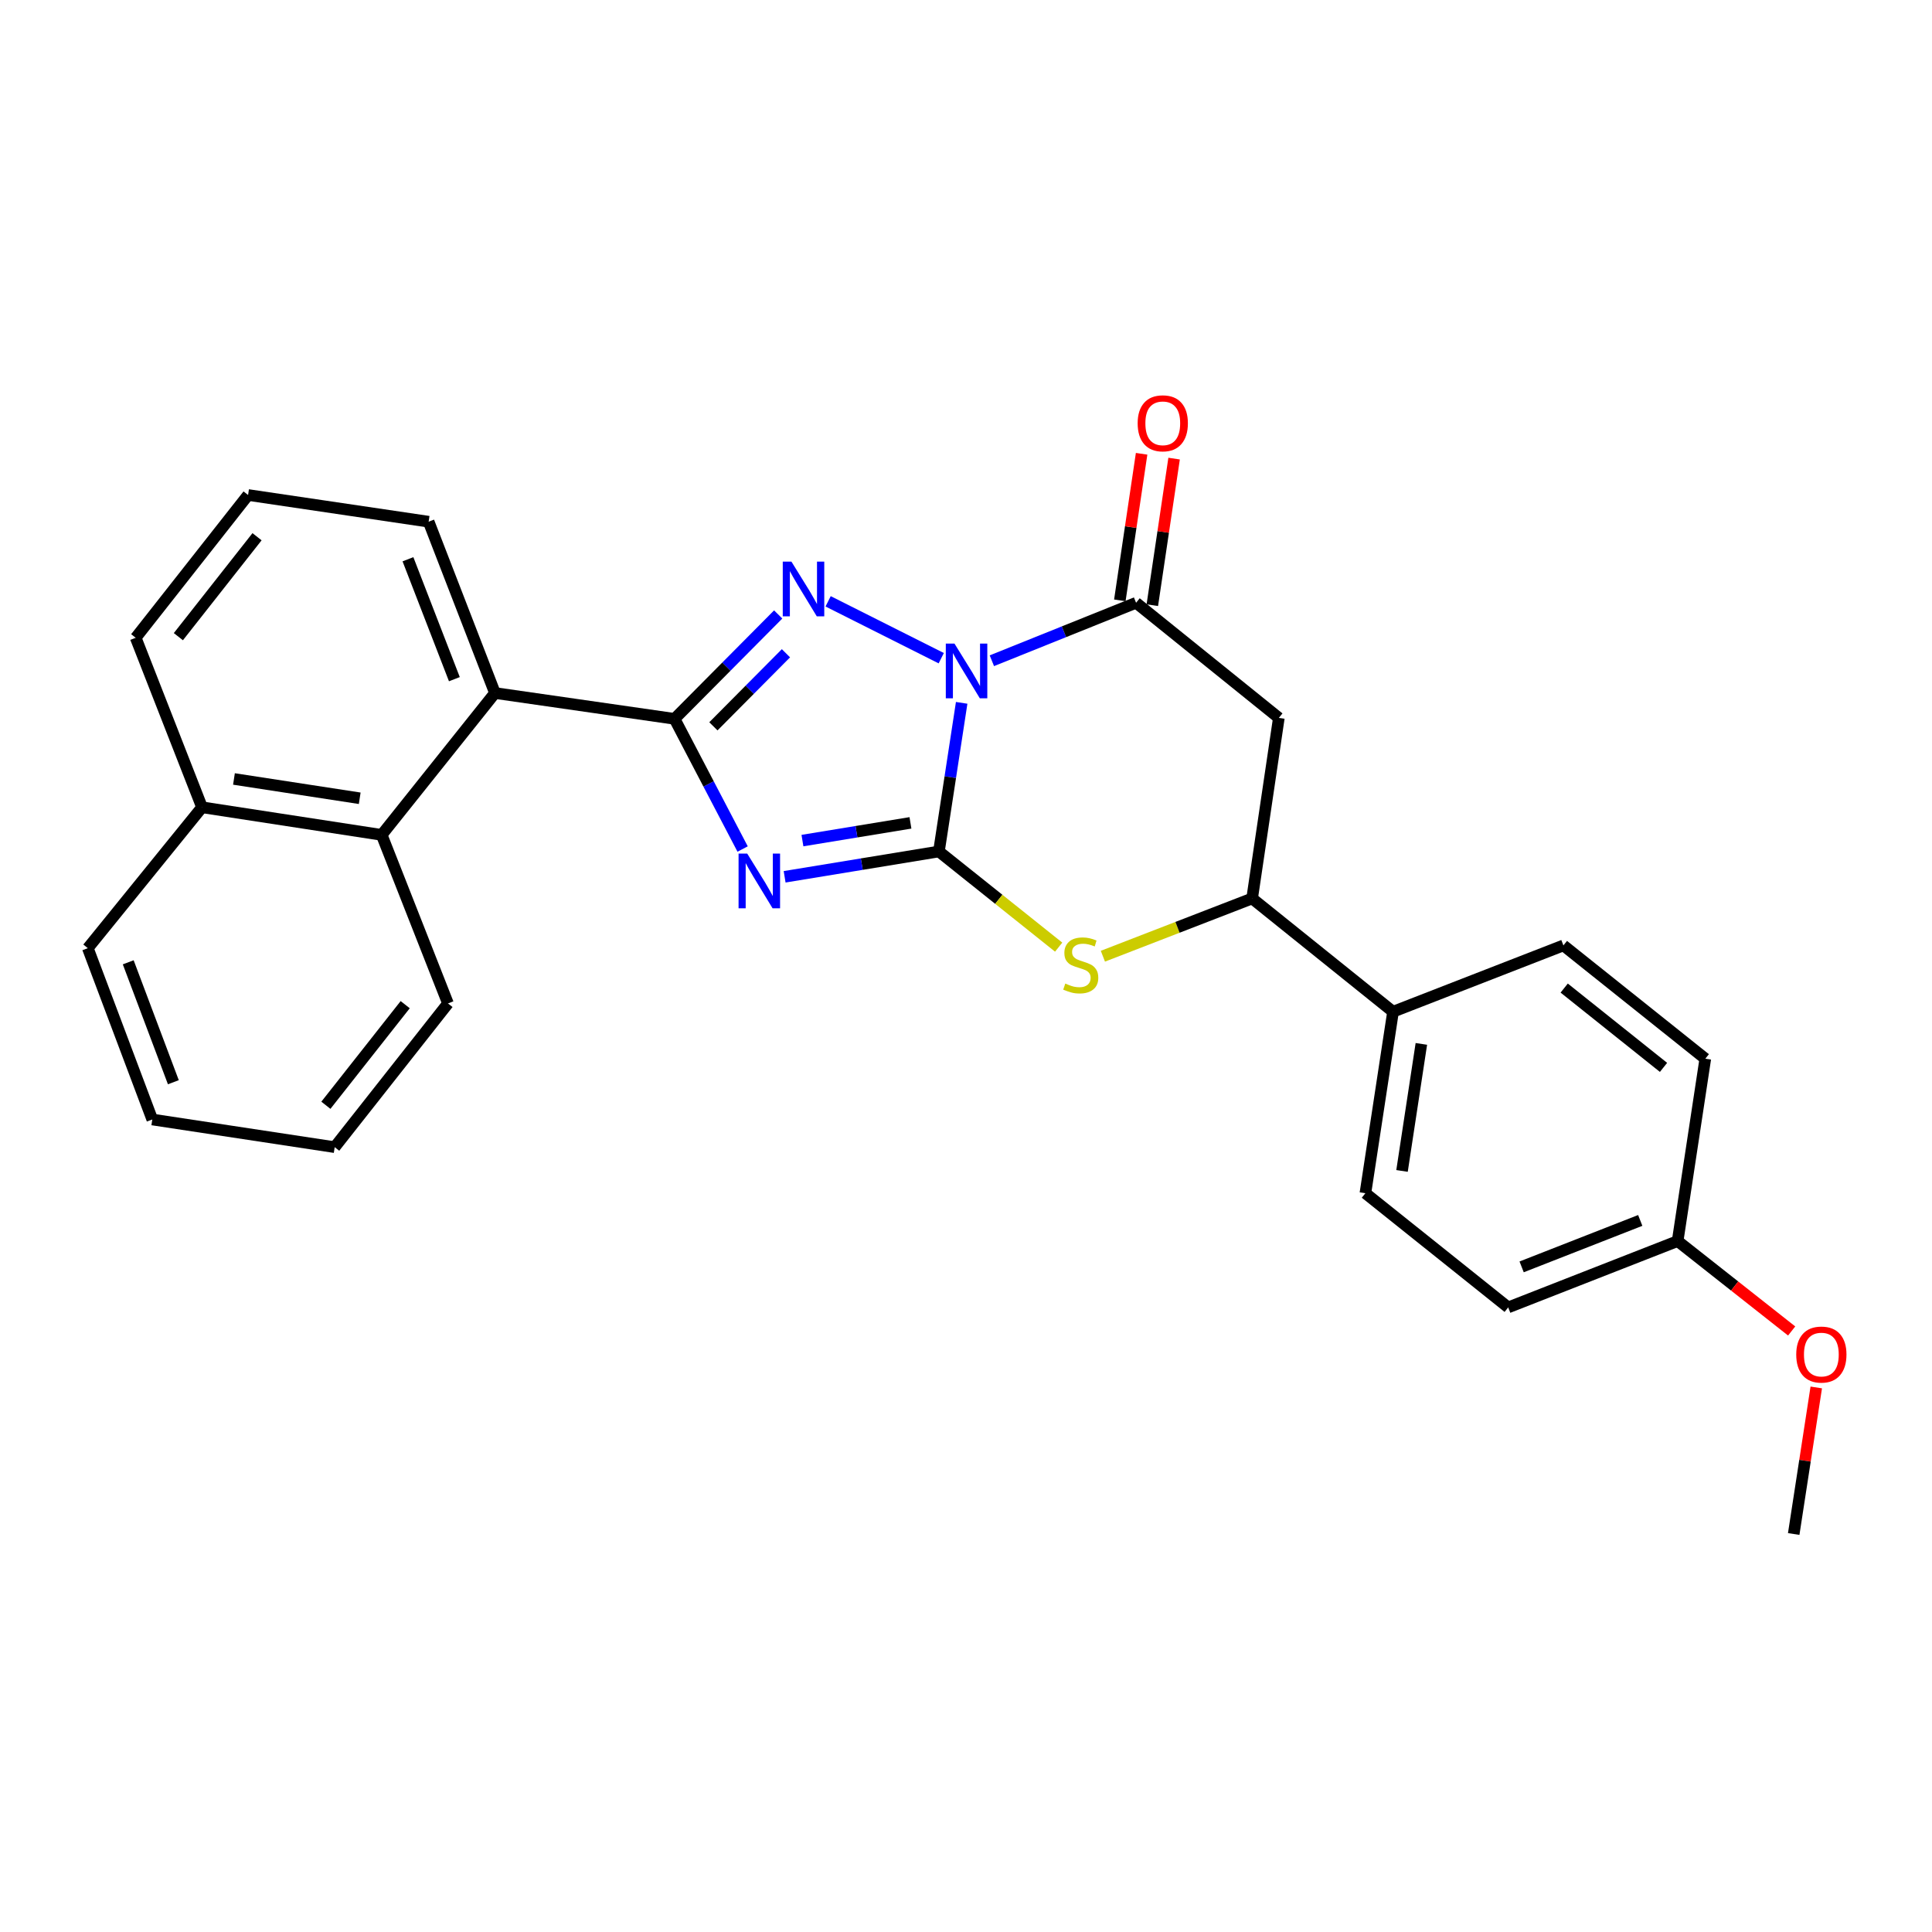 <?xml version='1.0' encoding='iso-8859-1'?>
<svg version='1.1' baseProfile='full'
              xmlns='http://www.w3.org/2000/svg'
                      xmlns:rdkit='http://www.rdkit.org/xml'
                      xmlns:xlink='http://www.w3.org/1999/xlink'
                  xml:space='preserve'
width='1000px' height='1000px' viewBox='0 0 1000 1000'>
<!-- END OF HEADER -->
<rect style='opacity:1.0;fill:#FFFFFF;stroke:none' width='1000' height='1000' x='0' y='0'> </rect>
<path class='bond-0' d='M 497.758,363.792 L 491.868,402.259' style='fill:none;fill-rule:evenodd;stroke:#0000FF;stroke-width:6px;stroke-linecap:butt;stroke-linejoin:miter;stroke-opacity:1' />
<path class='bond-0' d='M 491.868,402.259 L 485.979,440.725' style='fill:none;fill-rule:evenodd;stroke:#000000;stroke-width:6px;stroke-linecap:butt;stroke-linejoin:miter;stroke-opacity:1' />
<path class='bond-2' d='M 487.186,340.682 L 428.633,311.245' style='fill:none;fill-rule:evenodd;stroke:#0000FF;stroke-width:6px;stroke-linecap:butt;stroke-linejoin:miter;stroke-opacity:1' />
<path class='bond-4' d='M 513.392,342 L 550.711,326.996' style='fill:none;fill-rule:evenodd;stroke:#0000FF;stroke-width:6px;stroke-linecap:butt;stroke-linejoin:miter;stroke-opacity:1' />
<path class='bond-4' d='M 550.711,326.996 L 588.03,311.992' style='fill:none;fill-rule:evenodd;stroke:#000000;stroke-width:6px;stroke-linecap:butt;stroke-linejoin:miter;stroke-opacity:1' />
<path class='bond-1' d='M 485.979,440.725 L 446.048,447.277' style='fill:none;fill-rule:evenodd;stroke:#000000;stroke-width:6px;stroke-linecap:butt;stroke-linejoin:miter;stroke-opacity:1' />
<path class='bond-1' d='M 446.048,447.277 L 406.118,453.83' style='fill:none;fill-rule:evenodd;stroke:#0000FF;stroke-width:6px;stroke-linecap:butt;stroke-linejoin:miter;stroke-opacity:1' />
<path class='bond-1' d='M 471.247,425.914 L 443.296,430.501' style='fill:none;fill-rule:evenodd;stroke:#000000;stroke-width:6px;stroke-linecap:butt;stroke-linejoin:miter;stroke-opacity:1' />
<path class='bond-1' d='M 443.296,430.501 L 415.344,435.088' style='fill:none;fill-rule:evenodd;stroke:#0000FF;stroke-width:6px;stroke-linecap:butt;stroke-linejoin:miter;stroke-opacity:1' />
<path class='bond-5' d='M 485.979,440.725 L 516.972,465.482' style='fill:none;fill-rule:evenodd;stroke:#000000;stroke-width:6px;stroke-linecap:butt;stroke-linejoin:miter;stroke-opacity:1' />
<path class='bond-5' d='M 516.972,465.482 L 547.964,490.238' style='fill:none;fill-rule:evenodd;stroke:#CCCC00;stroke-width:6px;stroke-linecap:butt;stroke-linejoin:miter;stroke-opacity:1' />
<path class='bond-27' d='M 384.38,439.451 L 366.761,405.761' style='fill:none;fill-rule:evenodd;stroke:#0000FF;stroke-width:6px;stroke-linecap:butt;stroke-linejoin:miter;stroke-opacity:1' />
<path class='bond-27' d='M 366.761,405.761 L 349.143,372.071' style='fill:none;fill-rule:evenodd;stroke:#000000;stroke-width:6px;stroke-linecap:butt;stroke-linejoin:miter;stroke-opacity:1' />
<path class='bond-3' d='M 402.79,318.044 L 375.966,345.057' style='fill:none;fill-rule:evenodd;stroke:#0000FF;stroke-width:6px;stroke-linecap:butt;stroke-linejoin:miter;stroke-opacity:1' />
<path class='bond-3' d='M 375.966,345.057 L 349.143,372.071' style='fill:none;fill-rule:evenodd;stroke:#000000;stroke-width:6px;stroke-linecap:butt;stroke-linejoin:miter;stroke-opacity:1' />
<path class='bond-3' d='M 406.806,338.127 L 388.03,357.036' style='fill:none;fill-rule:evenodd;stroke:#0000FF;stroke-width:6px;stroke-linecap:butt;stroke-linejoin:miter;stroke-opacity:1' />
<path class='bond-3' d='M 388.03,357.036 L 369.253,375.946' style='fill:none;fill-rule:evenodd;stroke:#000000;stroke-width:6px;stroke-linecap:butt;stroke-linejoin:miter;stroke-opacity:1' />
<path class='bond-7' d='M 349.143,372.071 L 256.187,358.706' style='fill:none;fill-rule:evenodd;stroke:#000000;stroke-width:6px;stroke-linecap:butt;stroke-linejoin:miter;stroke-opacity:1' />
<path class='bond-6' d='M 588.03,311.992 L 661.926,371.589' style='fill:none;fill-rule:evenodd;stroke:#000000;stroke-width:6px;stroke-linecap:butt;stroke-linejoin:miter;stroke-opacity:1' />
<path class='bond-11' d='M 596.438,313.242 L 602.075,275.31' style='fill:none;fill-rule:evenodd;stroke:#000000;stroke-width:6px;stroke-linecap:butt;stroke-linejoin:miter;stroke-opacity:1' />
<path class='bond-11' d='M 602.075,275.31 L 607.713,237.377' style='fill:none;fill-rule:evenodd;stroke:#FF0000;stroke-width:6px;stroke-linecap:butt;stroke-linejoin:miter;stroke-opacity:1' />
<path class='bond-11' d='M 579.622,310.743 L 585.259,272.81' style='fill:none;fill-rule:evenodd;stroke:#000000;stroke-width:6px;stroke-linecap:butt;stroke-linejoin:miter;stroke-opacity:1' />
<path class='bond-11' d='M 585.259,272.81 L 590.897,234.878' style='fill:none;fill-rule:evenodd;stroke:#FF0000;stroke-width:6px;stroke-linecap:butt;stroke-linejoin:miter;stroke-opacity:1' />
<path class='bond-28' d='M 570.851,494.933 L 609.475,479.985' style='fill:none;fill-rule:evenodd;stroke:#CCCC00;stroke-width:6px;stroke-linecap:butt;stroke-linejoin:miter;stroke-opacity:1' />
<path class='bond-28' d='M 609.475,479.985 L 648.099,465.036' style='fill:none;fill-rule:evenodd;stroke:#000000;stroke-width:6px;stroke-linecap:butt;stroke-linejoin:miter;stroke-opacity:1' />
<path class='bond-8' d='M 661.926,371.589 L 648.099,465.036' style='fill:none;fill-rule:evenodd;stroke:#000000;stroke-width:6px;stroke-linecap:butt;stroke-linejoin:miter;stroke-opacity:1' />
<path class='bond-9' d='M 256.187,358.706 L 197.554,432.13' style='fill:none;fill-rule:evenodd;stroke:#000000;stroke-width:6px;stroke-linecap:butt;stroke-linejoin:miter;stroke-opacity:1' />
<path class='bond-18' d='M 256.187,358.706 L 221.864,270.029' style='fill:none;fill-rule:evenodd;stroke:#000000;stroke-width:6px;stroke-linecap:butt;stroke-linejoin:miter;stroke-opacity:1' />
<path class='bond-18' d='M 235.184,351.541 L 211.158,289.467' style='fill:none;fill-rule:evenodd;stroke:#000000;stroke-width:6px;stroke-linecap:butt;stroke-linejoin:miter;stroke-opacity:1' />
<path class='bond-10' d='M 648.099,465.036 L 721.032,523.669' style='fill:none;fill-rule:evenodd;stroke:#000000;stroke-width:6px;stroke-linecap:butt;stroke-linejoin:miter;stroke-opacity:1' />
<path class='bond-14' d='M 197.554,432.13 L 104.57,417.85' style='fill:none;fill-rule:evenodd;stroke:#000000;stroke-width:6px;stroke-linecap:butt;stroke-linejoin:miter;stroke-opacity:1' />
<path class='bond-14' d='M 186.187,413.185 L 121.098,403.188' style='fill:none;fill-rule:evenodd;stroke:#000000;stroke-width:6px;stroke-linecap:butt;stroke-linejoin:miter;stroke-opacity:1' />
<path class='bond-20' d='M 197.554,432.13 L 231.876,519.381' style='fill:none;fill-rule:evenodd;stroke:#000000;stroke-width:6px;stroke-linecap:butt;stroke-linejoin:miter;stroke-opacity:1' />
<path class='bond-12' d='M 721.032,523.669 L 706.732,617.607' style='fill:none;fill-rule:evenodd;stroke:#000000;stroke-width:6px;stroke-linecap:butt;stroke-linejoin:miter;stroke-opacity:1' />
<path class='bond-12' d='M 735.694,540.318 L 725.684,606.075' style='fill:none;fill-rule:evenodd;stroke:#000000;stroke-width:6px;stroke-linecap:butt;stroke-linejoin:miter;stroke-opacity:1' />
<path class='bond-13' d='M 721.032,523.669 L 809.218,489.347' style='fill:none;fill-rule:evenodd;stroke:#000000;stroke-width:6px;stroke-linecap:butt;stroke-linejoin:miter;stroke-opacity:1' />
<path class='bond-16' d='M 706.732,617.607 L 780.638,676.713' style='fill:none;fill-rule:evenodd;stroke:#000000;stroke-width:6px;stroke-linecap:butt;stroke-linejoin:miter;stroke-opacity:1' />
<path class='bond-17' d='M 809.218,489.347 L 882.66,547.99' style='fill:none;fill-rule:evenodd;stroke:#000000;stroke-width:6px;stroke-linecap:butt;stroke-linejoin:miter;stroke-opacity:1' />
<path class='bond-17' d='M 809.626,511.428 L 861.036,552.478' style='fill:none;fill-rule:evenodd;stroke:#000000;stroke-width:6px;stroke-linecap:butt;stroke-linejoin:miter;stroke-opacity:1' />
<path class='bond-23' d='M 104.57,417.85 L 45.455,490.773' style='fill:none;fill-rule:evenodd;stroke:#000000;stroke-width:6px;stroke-linecap:butt;stroke-linejoin:miter;stroke-opacity:1' />
<path class='bond-30' d='M 104.57,417.85 L 70.238,330.108' style='fill:none;fill-rule:evenodd;stroke:#000000;stroke-width:6px;stroke-linecap:butt;stroke-linejoin:miter;stroke-opacity:1' />
<path class='bond-15' d='M 868.342,642.371 L 882.66,547.99' style='fill:none;fill-rule:evenodd;stroke:#000000;stroke-width:6px;stroke-linecap:butt;stroke-linejoin:miter;stroke-opacity:1' />
<path class='bond-19' d='M 868.342,642.371 L 897.851,665.643' style='fill:none;fill-rule:evenodd;stroke:#000000;stroke-width:6px;stroke-linecap:butt;stroke-linejoin:miter;stroke-opacity:1' />
<path class='bond-19' d='M 897.851,665.643 L 927.361,688.914' style='fill:none;fill-rule:evenodd;stroke:#FF0000;stroke-width:6px;stroke-linecap:butt;stroke-linejoin:miter;stroke-opacity:1' />
<path class='bond-29' d='M 868.342,642.371 L 780.638,676.713' style='fill:none;fill-rule:evenodd;stroke:#000000;stroke-width:6px;stroke-linecap:butt;stroke-linejoin:miter;stroke-opacity:1' />
<path class='bond-29' d='M 848.988,631.692 L 787.595,655.731' style='fill:none;fill-rule:evenodd;stroke:#000000;stroke-width:6px;stroke-linecap:butt;stroke-linejoin:miter;stroke-opacity:1' />
<path class='bond-21' d='M 221.864,270.029 L 128.408,256.211' style='fill:none;fill-rule:evenodd;stroke:#000000;stroke-width:6px;stroke-linecap:butt;stroke-linejoin:miter;stroke-opacity:1' />
<path class='bond-24' d='M 940.096,718.145 L 934.258,756.071' style='fill:none;fill-rule:evenodd;stroke:#FF0000;stroke-width:6px;stroke-linecap:butt;stroke-linejoin:miter;stroke-opacity:1' />
<path class='bond-24' d='M 934.258,756.071 L 928.42,793.998' style='fill:none;fill-rule:evenodd;stroke:#000000;stroke-width:6px;stroke-linecap:butt;stroke-linejoin:miter;stroke-opacity:1' />
<path class='bond-25' d='M 231.876,519.381 L 173.233,593.768' style='fill:none;fill-rule:evenodd;stroke:#000000;stroke-width:6px;stroke-linecap:butt;stroke-linejoin:miter;stroke-opacity:1' />
<path class='bond-25' d='M 209.729,520.014 L 168.679,572.085' style='fill:none;fill-rule:evenodd;stroke:#000000;stroke-width:6px;stroke-linecap:butt;stroke-linejoin:miter;stroke-opacity:1' />
<path class='bond-22' d='M 128.408,256.211 L 70.238,330.108' style='fill:none;fill-rule:evenodd;stroke:#000000;stroke-width:6px;stroke-linecap:butt;stroke-linejoin:miter;stroke-opacity:1' />
<path class='bond-22' d='M 133.041,277.811 L 92.322,329.539' style='fill:none;fill-rule:evenodd;stroke:#000000;stroke-width:6px;stroke-linecap:butt;stroke-linejoin:miter;stroke-opacity:1' />
<path class='bond-31' d='M 45.455,490.773 L 78.823,579.45' style='fill:none;fill-rule:evenodd;stroke:#000000;stroke-width:6px;stroke-linecap:butt;stroke-linejoin:miter;stroke-opacity:1' />
<path class='bond-31' d='M 66.371,498.087 L 89.729,560.161' style='fill:none;fill-rule:evenodd;stroke:#000000;stroke-width:6px;stroke-linecap:butt;stroke-linejoin:miter;stroke-opacity:1' />
<path class='bond-26' d='M 173.233,593.768 L 78.823,579.45' style='fill:none;fill-rule:evenodd;stroke:#000000;stroke-width:6px;stroke-linecap:butt;stroke-linejoin:miter;stroke-opacity:1' />
<path  class='atom-0' d='M 494.028 333.109
L 503.308 348.109
Q 504.228 349.589, 505.708 352.269
Q 507.188 354.949, 507.268 355.109
L 507.268 333.109
L 511.028 333.109
L 511.028 361.429
L 507.148 361.429
L 497.188 345.029
Q 496.028 343.109, 494.788 340.909
Q 493.588 338.709, 493.228 338.029
L 493.228 361.429
L 489.548 361.429
L 489.548 333.109
L 494.028 333.109
' fill='#0000FF'/>
<path  class='atom-2' d='M 386.763 441.818
L 396.043 456.818
Q 396.963 458.298, 398.443 460.978
Q 399.923 463.658, 400.003 463.818
L 400.003 441.818
L 403.763 441.818
L 403.763 470.138
L 399.883 470.138
L 389.923 453.738
Q 388.763 451.818, 387.523 449.618
Q 386.323 447.418, 385.963 446.738
L 385.963 470.138
L 382.283 470.138
L 382.283 441.818
L 386.763 441.818
' fill='#0000FF'/>
<path  class='atom-3' d='M 409.638 290.683
L 418.918 305.683
Q 419.838 307.163, 421.318 309.843
Q 422.798 312.523, 422.878 312.683
L 422.878 290.683
L 426.638 290.683
L 426.638 319.003
L 422.758 319.003
L 412.798 302.603
Q 411.638 300.683, 410.398 298.483
Q 409.198 296.283, 408.838 295.603
L 408.838 319.003
L 405.158 319.003
L 405.158 290.683
L 409.638 290.683
' fill='#0000FF'/>
<path  class='atom-6' d='M 551.393 509.088
Q 551.713 509.208, 553.033 509.768
Q 554.353 510.328, 555.793 510.688
Q 557.273 511.008, 558.713 511.008
Q 561.393 511.008, 562.953 509.728
Q 564.513 508.408, 564.513 506.128
Q 564.513 504.568, 563.713 503.608
Q 562.953 502.648, 561.753 502.128
Q 560.553 501.608, 558.553 501.008
Q 556.033 500.248, 554.513 499.528
Q 553.033 498.808, 551.953 497.288
Q 550.913 495.768, 550.913 493.208
Q 550.913 489.648, 553.313 487.448
Q 555.753 485.248, 560.553 485.248
Q 563.833 485.248, 567.553 486.808
L 566.633 489.888
Q 563.233 488.488, 560.673 488.488
Q 557.913 488.488, 556.393 489.648
Q 554.873 490.768, 554.913 492.728
Q 554.913 494.248, 555.673 495.168
Q 556.473 496.088, 557.593 496.608
Q 558.753 497.128, 560.673 497.728
Q 563.233 498.528, 564.753 499.328
Q 566.273 500.128, 567.353 501.768
Q 568.473 503.368, 568.473 506.128
Q 568.473 510.048, 565.833 512.168
Q 563.233 514.248, 558.873 514.248
Q 556.353 514.248, 554.433 513.688
Q 552.553 513.168, 550.313 512.248
L 551.393 509.088
' fill='#CCCC00'/>
<path  class='atom-12' d='M 588.848 219.098
Q 588.848 212.298, 592.208 208.498
Q 595.568 204.698, 601.848 204.698
Q 608.128 204.698, 611.488 208.498
Q 614.848 212.298, 614.848 219.098
Q 614.848 225.978, 611.448 229.898
Q 608.048 233.778, 601.848 233.778
Q 595.608 233.778, 592.208 229.898
Q 588.848 226.018, 588.848 219.098
M 601.848 230.578
Q 606.168 230.578, 608.488 227.698
Q 610.848 224.778, 610.848 219.098
Q 610.848 213.538, 608.488 210.738
Q 606.168 207.898, 601.848 207.898
Q 597.528 207.898, 595.168 210.698
Q 592.848 213.498, 592.848 219.098
Q 592.848 224.818, 595.168 227.698
Q 597.528 230.578, 601.848 230.578
' fill='#FF0000'/>
<path  class='atom-20' d='M 929.729 701.113
Q 929.729 694.313, 933.089 690.513
Q 936.449 686.713, 942.729 686.713
Q 949.009 686.713, 952.369 690.513
Q 955.729 694.313, 955.729 701.113
Q 955.729 707.993, 952.329 711.913
Q 948.929 715.793, 942.729 715.793
Q 936.489 715.793, 933.089 711.913
Q 929.729 708.033, 929.729 701.113
M 942.729 712.593
Q 947.049 712.593, 949.369 709.713
Q 951.729 706.793, 951.729 701.113
Q 951.729 695.553, 949.369 692.753
Q 947.049 689.913, 942.729 689.913
Q 938.409 689.913, 936.049 692.713
Q 933.729 695.513, 933.729 701.113
Q 933.729 706.833, 936.049 709.713
Q 938.409 712.593, 942.729 712.593
' fill='#FF0000'/>
</svg>
